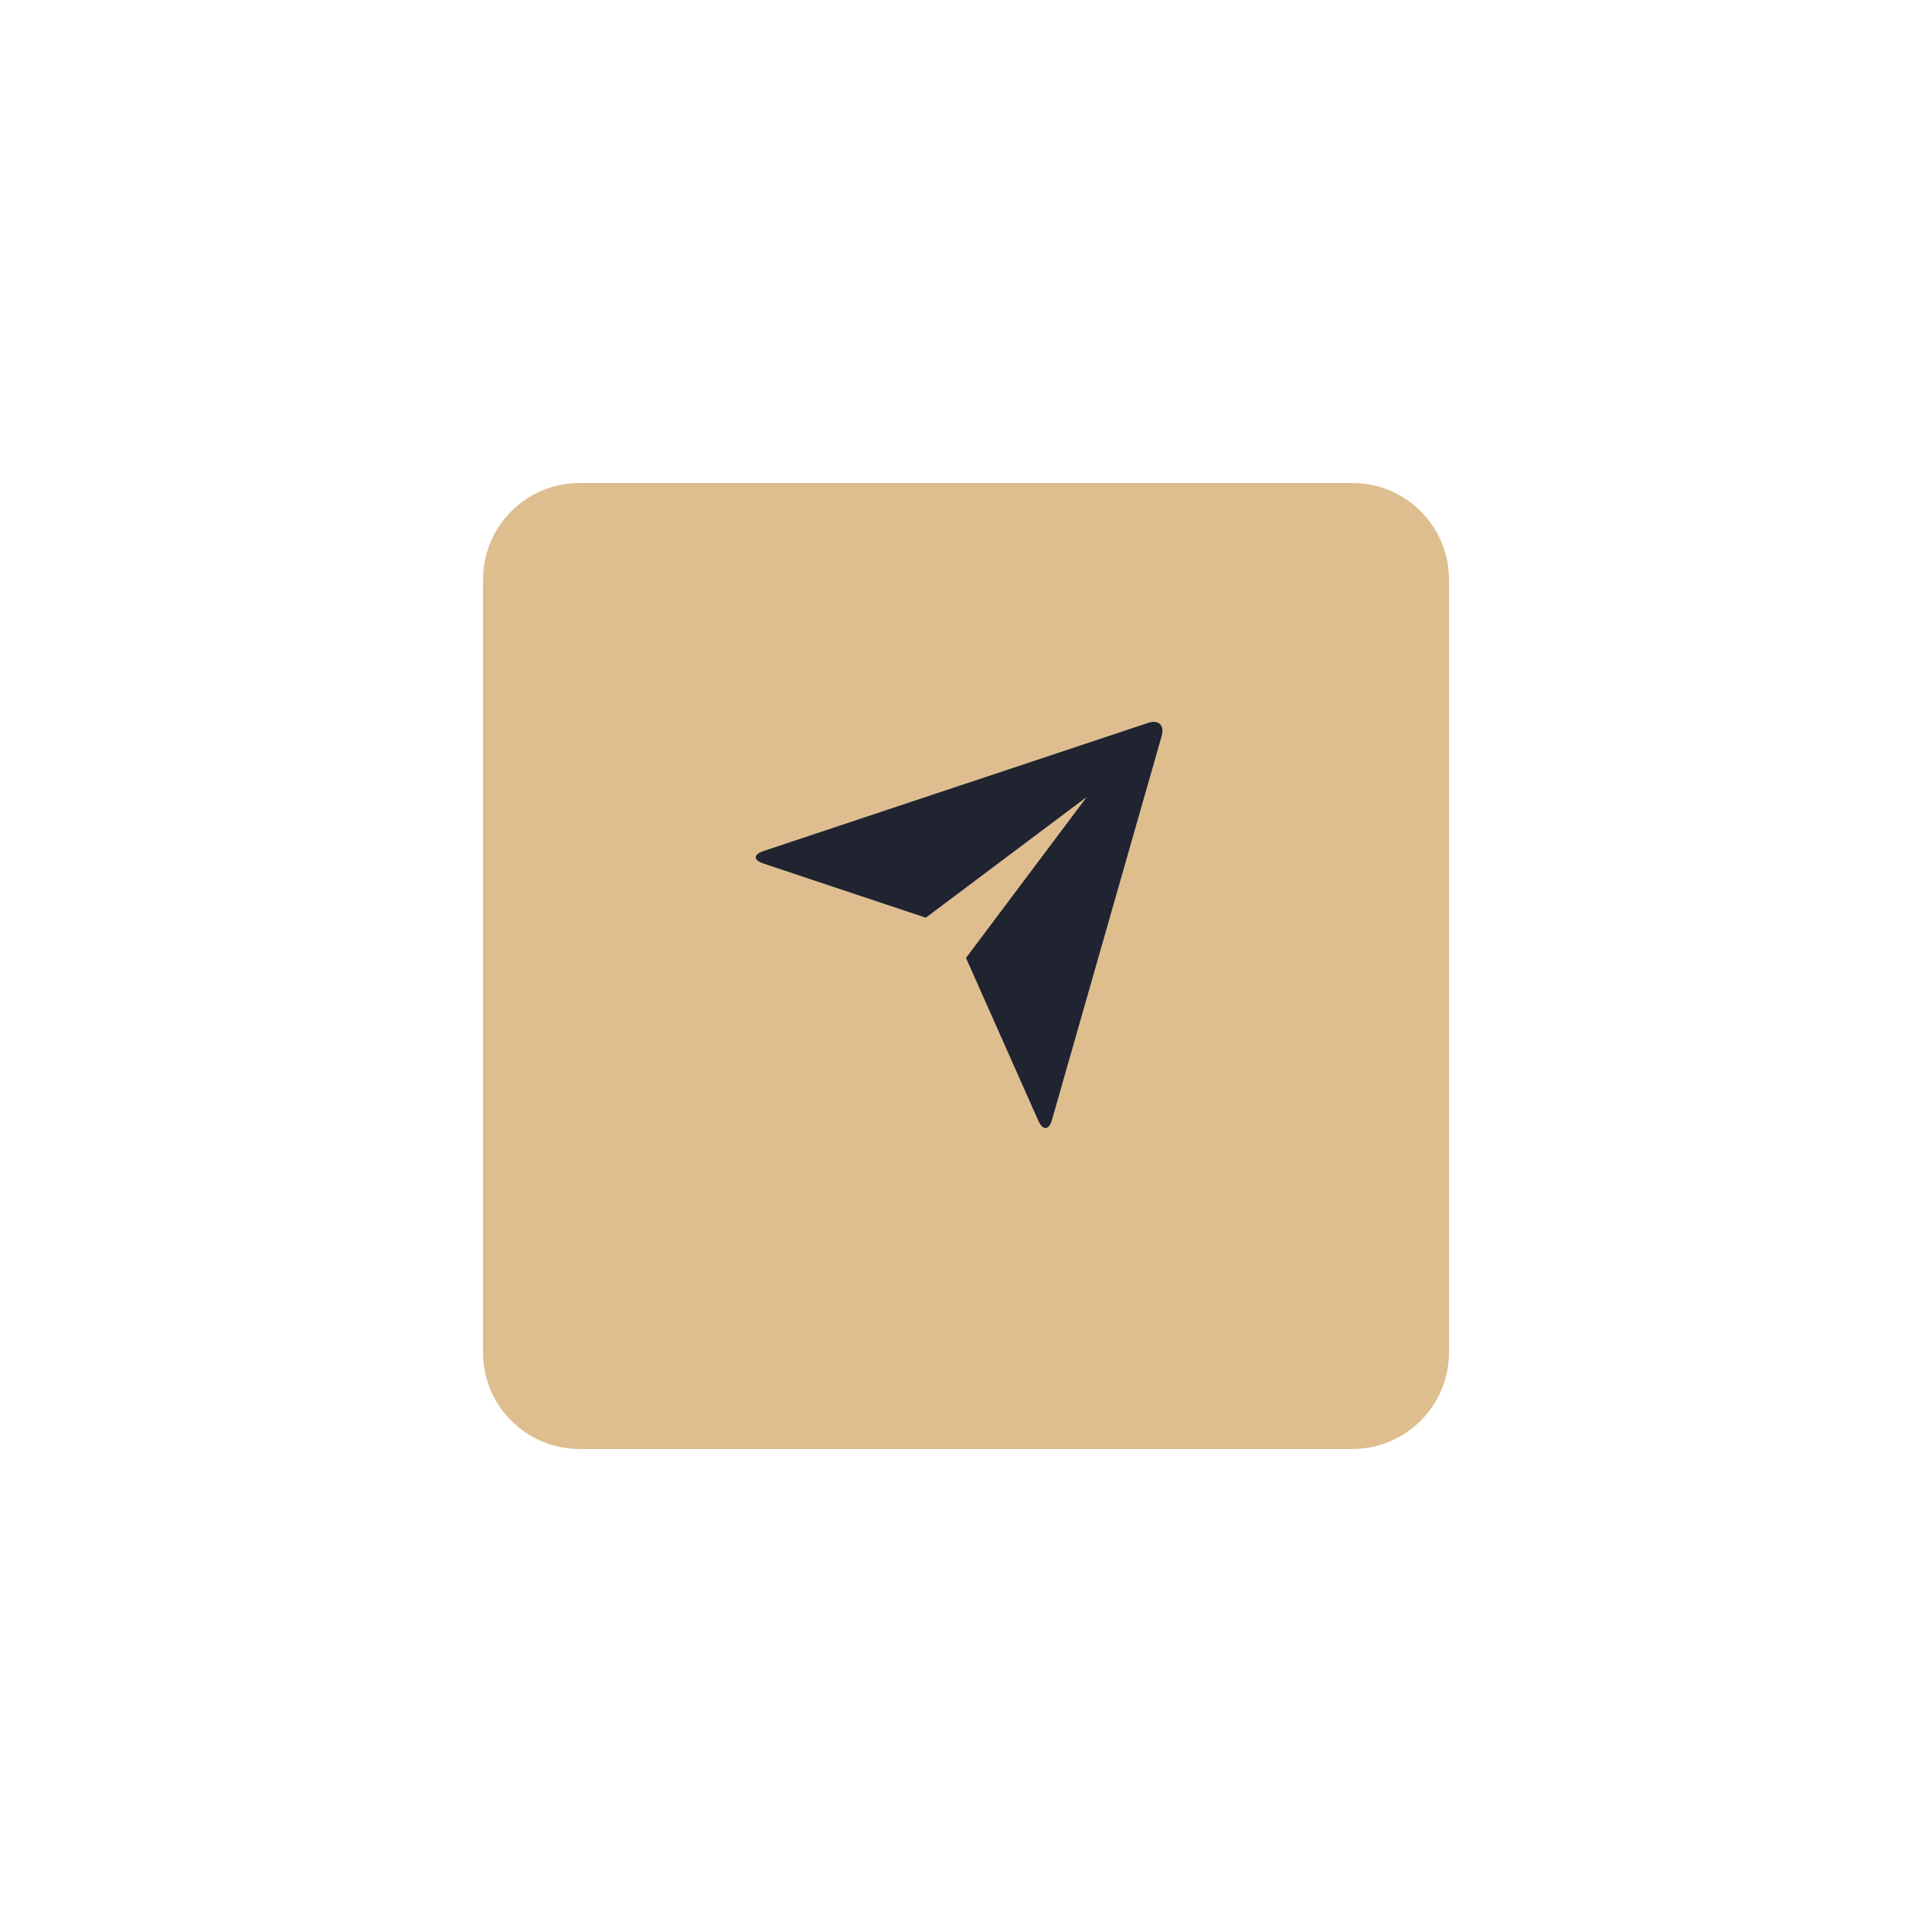 <svg xmlns="http://www.w3.org/2000/svg" xmlns:xlink="http://www.w3.org/1999/xlink" width="160" height="160" viewBox="0 0 160 160" fill="none"><g opacity="1"  transform="translate(40 36)  rotate(0)"><g id="Rectangle 206" filter="url(#filter_1)"><path id="Rectangle 206" fill-rule="evenodd" style="fill:#DEBE8F" opacity="1" d="M8 80L72 80C76.42 80 80 76.42 80 72L80 8C80 3.58 76.42 0 72 0L8 0C3.58 0 0 3.58 0 8L0 72C0 76.42 3.58 80 8 80Z"></path></g><g opacity="1"  transform="translate(20 20)  rotate(0)"><path id="Path 51" fill-rule="evenodd" style="fill:#202330" opacity="1" d="M3.24,15.52zM20,23.33l10,-13.33l-13.33,10l-13.43,-4.48c-0.87,-0.29 -0.87,-0.75 0.02,-1.05l31.81,-10.6c0.88,-0.3 1.38,0.19 1.14,1.06l-9.09,31.81c-0.25,0.88 -0.76,0.91 -1.13,0.07z"></path></g></g><defs><filter id="filter_1" x="-40" y="-44" width="160" height="168" filterUnits="userSpaceOnUse" color-interpolation-filters="sRGB"><feFlood flood-opacity="0" result="feFloodId"/>
          <feColorMatrix in="SourceAlpha" type="matrix" values="0 0 0 0 0 0 0 0 0 0 0 0 0 0 0 0 0 0 127 0" result="hardAlpha"/>
          
          <feOffset dx="0" dy="4"/>
          <feComposite in2="hardAlpha" operator="out"/>
          <feGaussianBlur stdDeviation="20"/>
          <feColorMatrix type="matrix" values="0 0 0 0 0.169 0 0 0 0 0.349 0 0 0 0 1 0 0 0 0.08 0"/>
          <feBlend mode="normal" in2="filter_feFlood" result="filter_feFlood_1"/>
          <feBlend mode="normal" in="SourceGraphic" in2="filter_1" result="shape"/></filter></defs></svg>